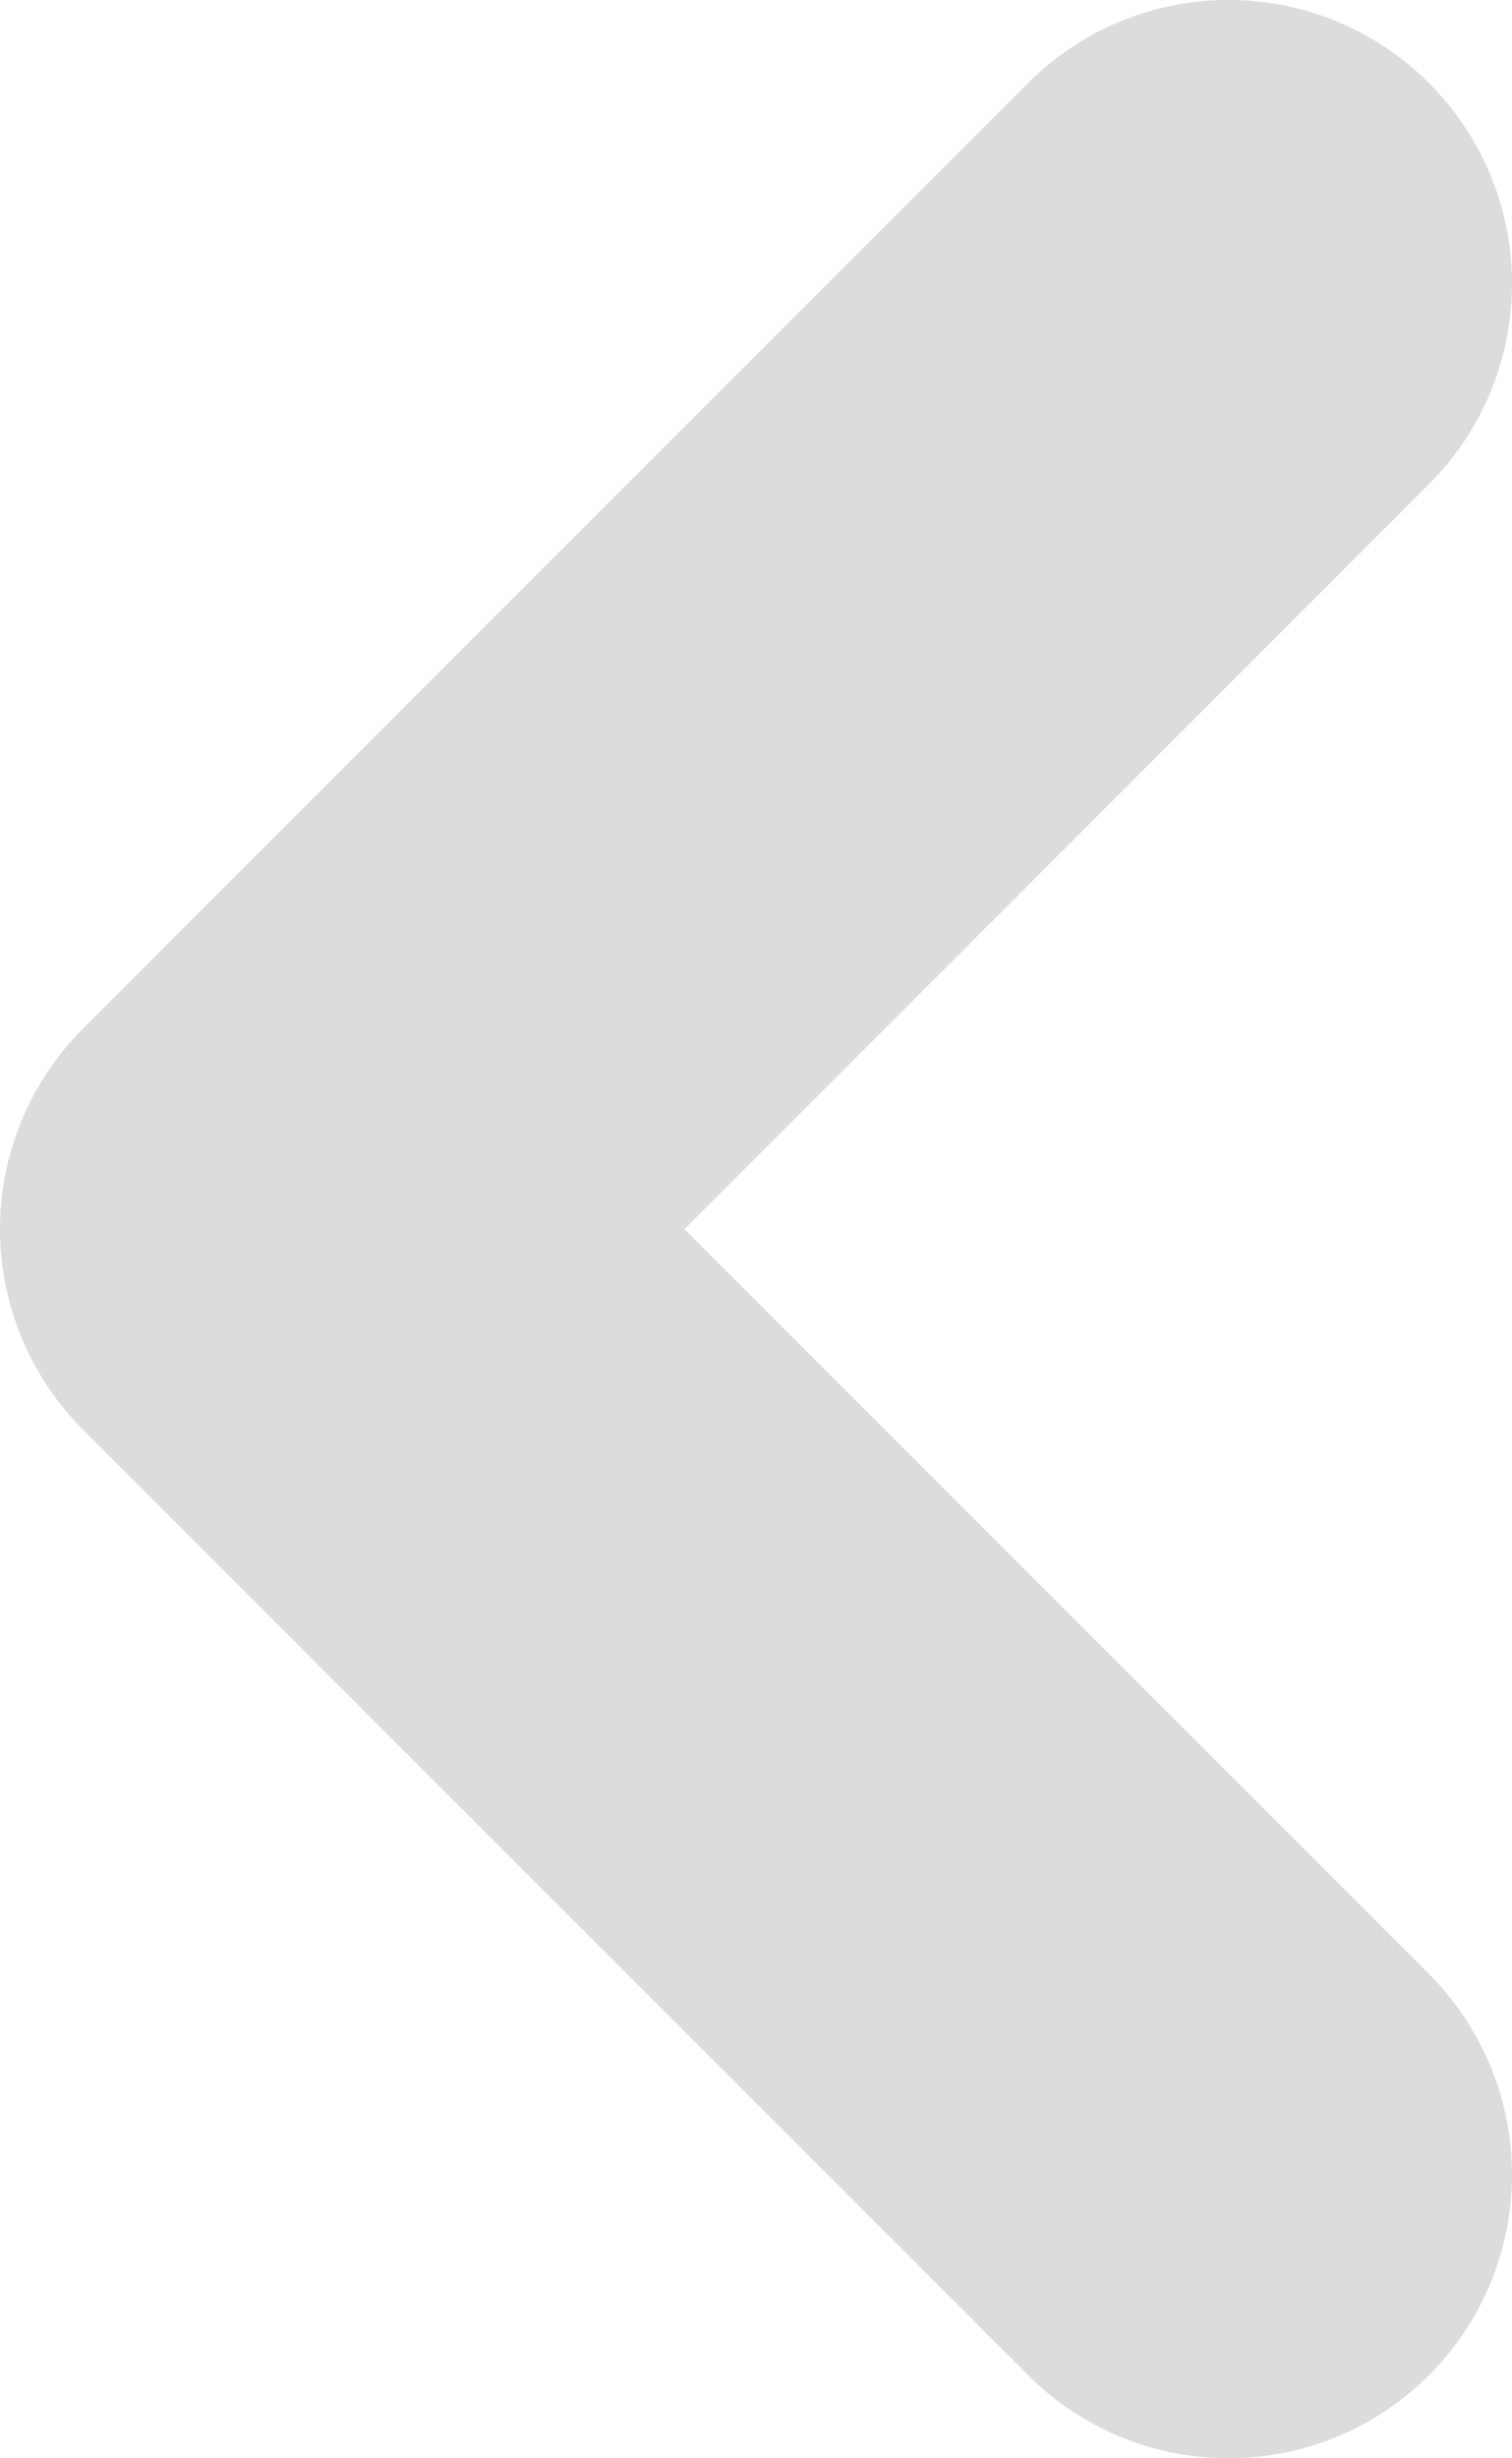 <svg xmlns="http://www.w3.org/2000/svg" viewBox="0 0 40 65">
  <defs>
    <style>
      .cls-1 {
        fill: none;
        stroke: #dcdcdc;
        stroke-linecap: round;
        stroke-linejoin: round;
        stroke-width: 15px;
      }
    </style>
  </defs>
  <path id="Path_15920" data-name="Path 15920" class="cls-1" d="M2281.5,2150l25,25,25-25" transform="translate(2182.5 -2274.001) rotate(90)"/>
</svg>
